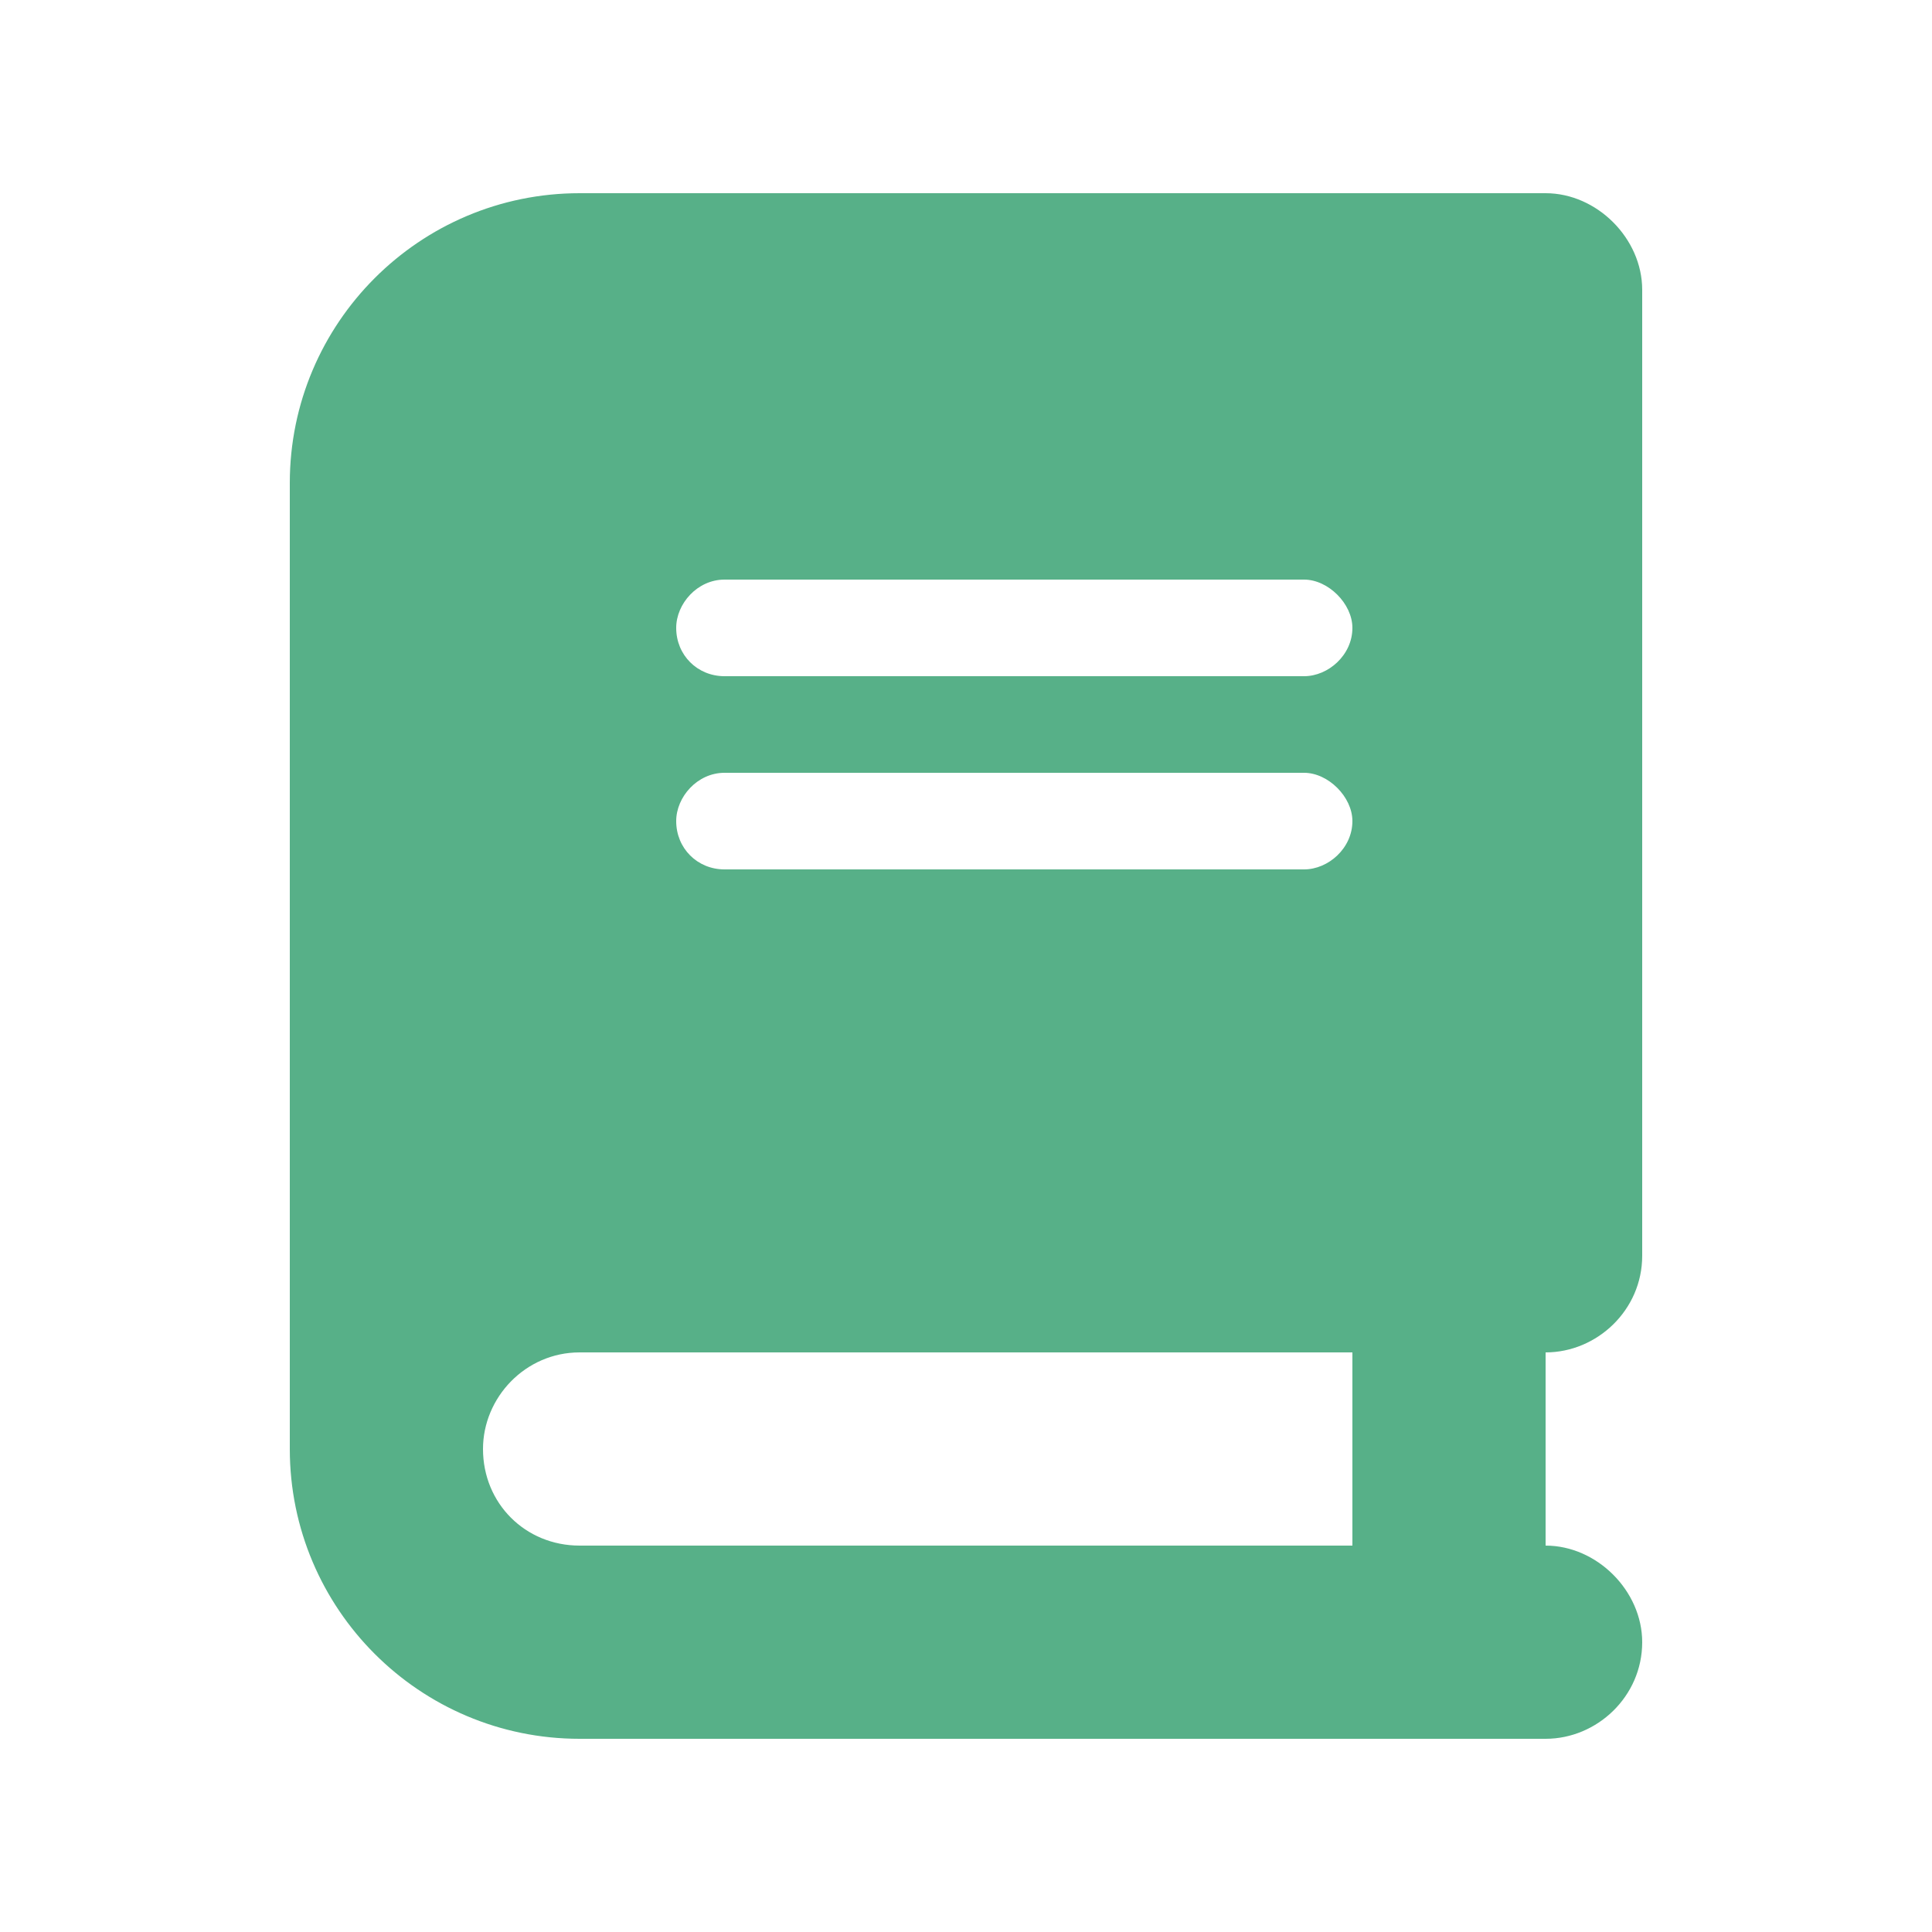 <svg width="30" height="30" viewBox="0 0 30 30" fill="none" xmlns="http://www.w3.org/2000/svg">
<path d="M9 3H22.5H24C24.797 3 25.5 3.703 25.5 4.5V19.5C25.5 20.344 24.797 21 24 21V24C24.797 24 25.5 24.703 25.5 25.5C25.5 26.344 24.797 27 24 27H22.5H9C6.516 27 4.5 24.984 4.5 22.5V7.5C4.5 5.016 6.516 3 9 3ZM9 21C8.156 21 7.5 21.703 7.5 22.5C7.5 23.344 8.156 24 9 24H21V21H9ZM10.5 9.75C10.5 10.172 10.828 10.5 11.25 10.5H20.25C20.625 10.5 21 10.172 21 9.75C21 9.375 20.625 9 20.25 9H11.25C10.828 9 10.5 9.375 10.5 9.75ZM11.25 12C10.828 12 10.5 12.375 10.5 12.75C10.5 13.172 10.828 13.5 11.25 13.5H20.25C20.625 13.5 21 13.172 21 12.75C21 12.375 20.625 12 20.25 12H11.25Z" fill="#57B088"/>
</svg>
